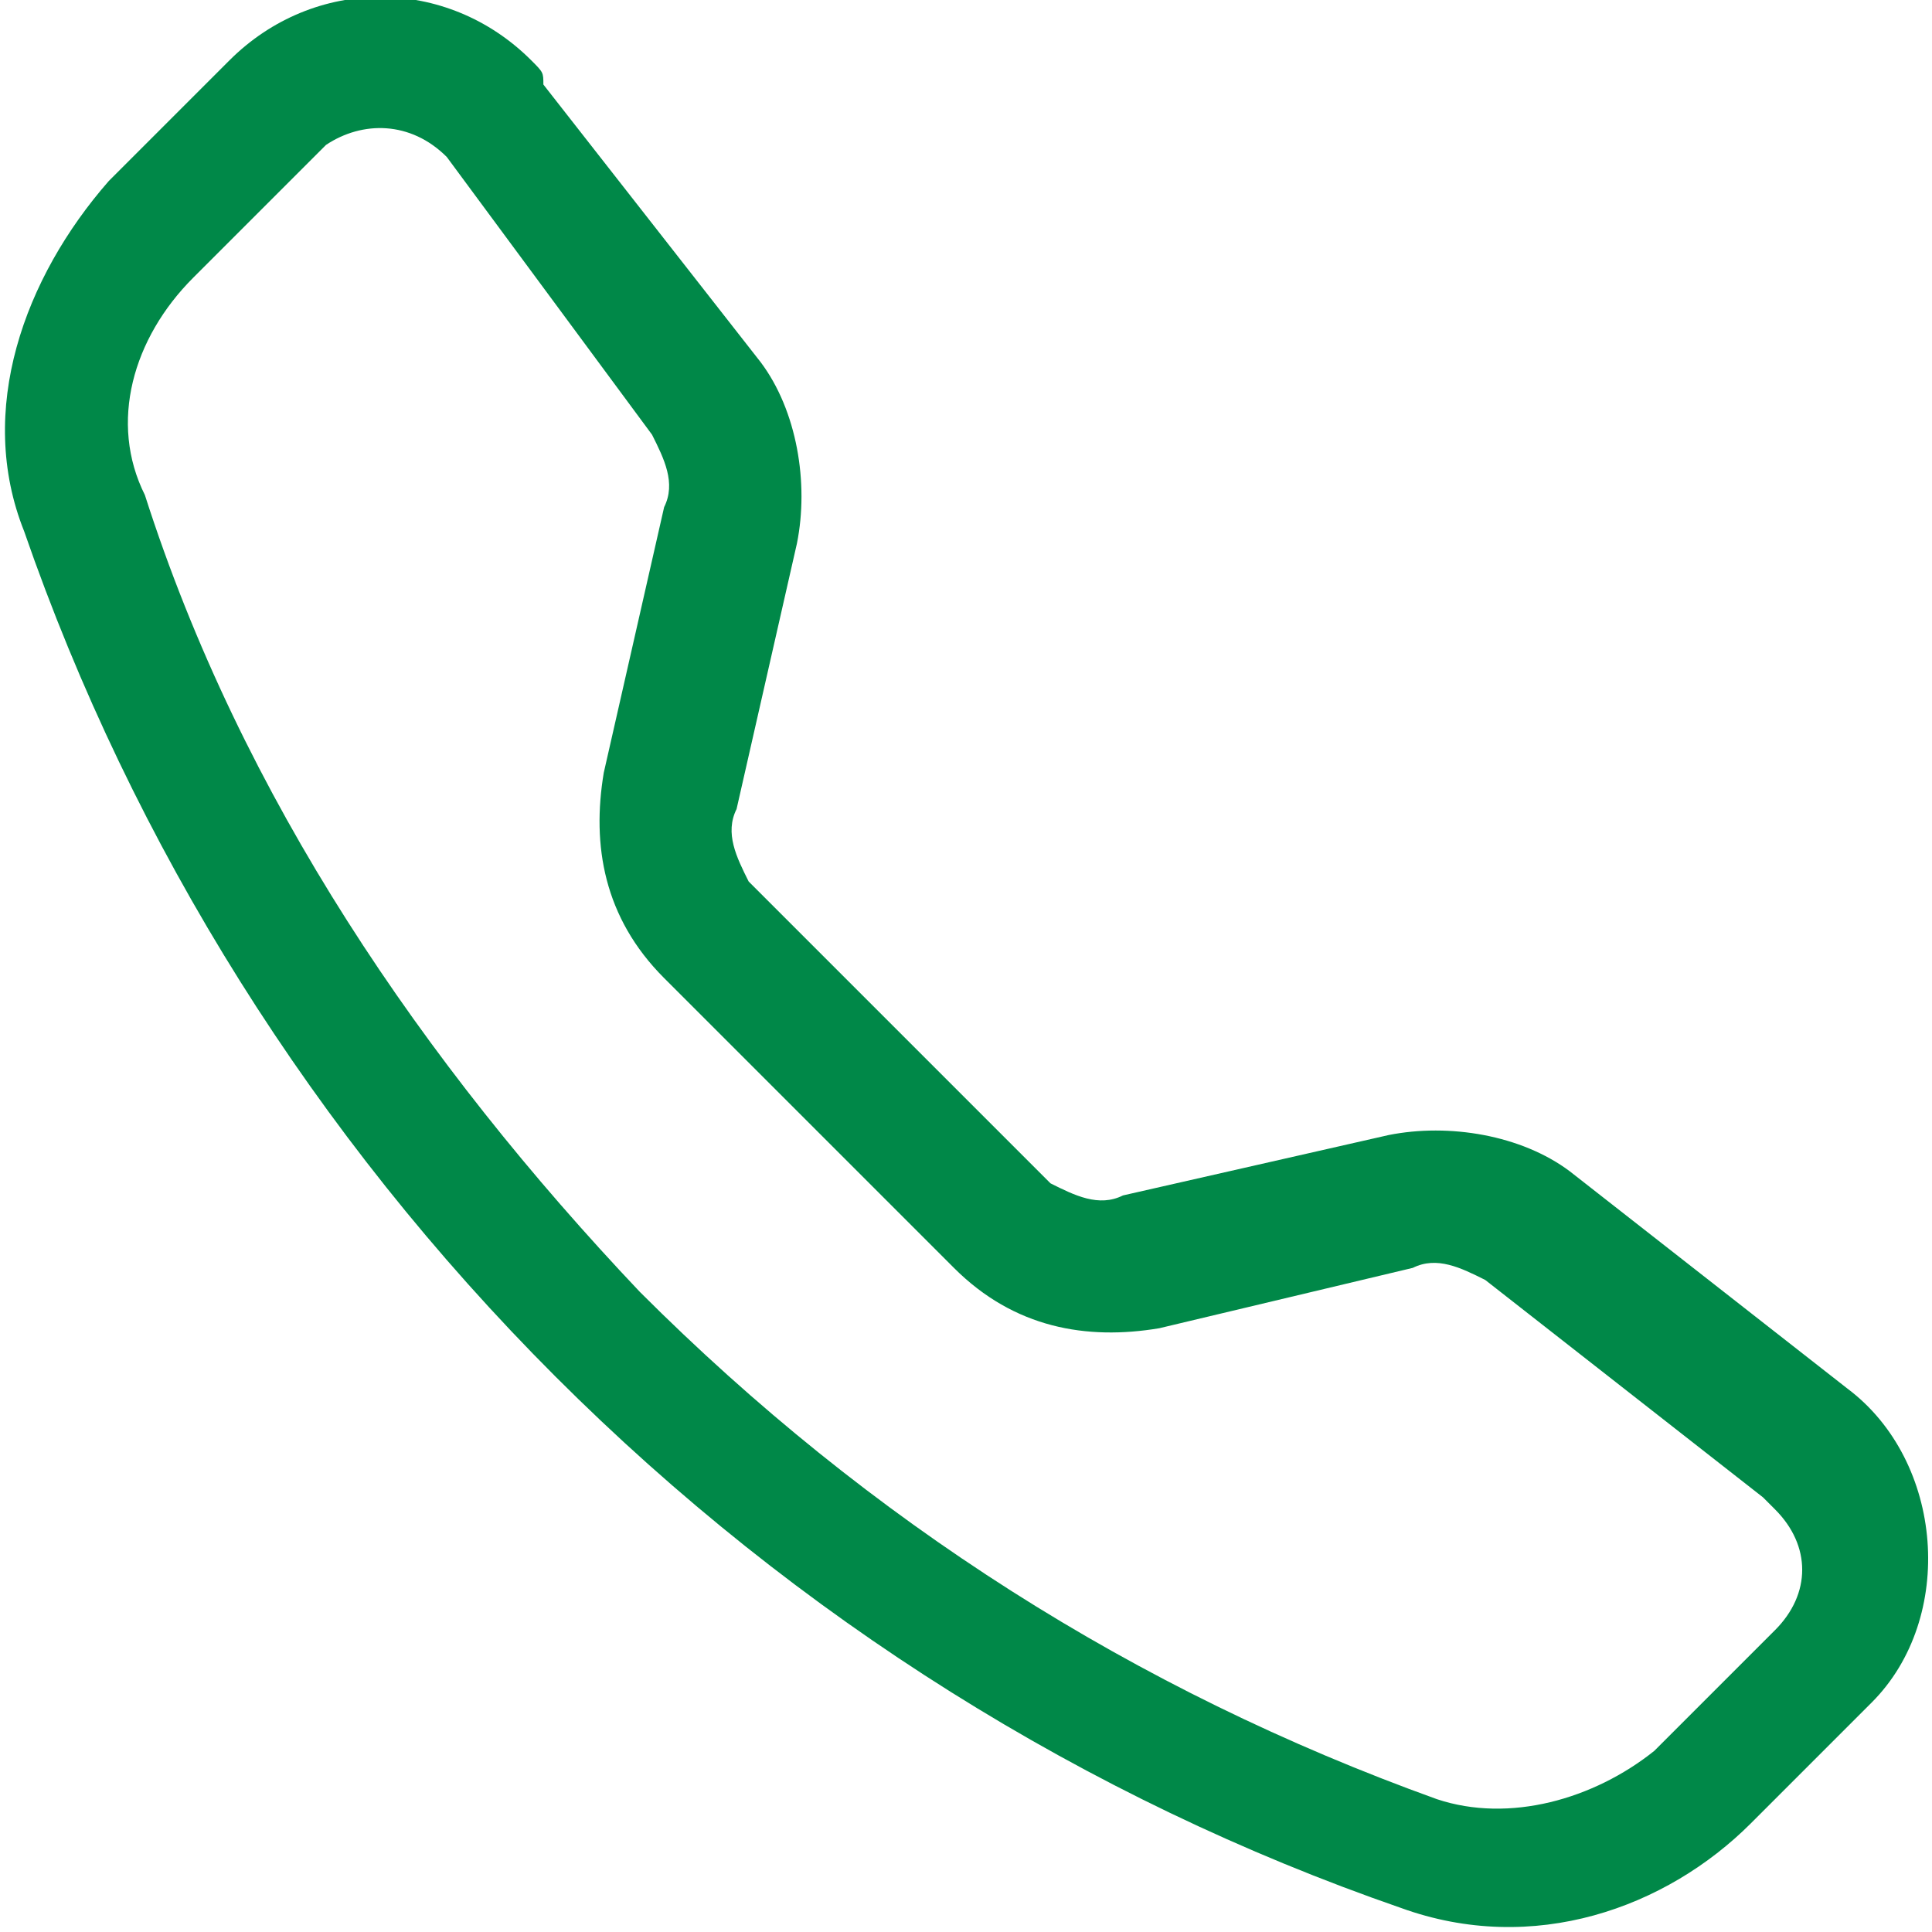 <?xml version="1.0" encoding="utf-8"?>
<!-- Generator: Adobe Illustrator 25.2.1, SVG Export Plug-In . SVG Version: 6.00 Build 0)  -->
<svg version="1.1" id="Ebene_1" xmlns="http://www.w3.org/2000/svg" xmlns:xlink="http://www.w3.org/1999/xlink" x="0px" y="0px"
	 viewBox="0 0 16 16" style="enable-background:new 0 0 16 16;" xml:space="preserve">
<style type="text/css">
	.st0{fill:#008848;}
</style>
<path class="st0" d="M3.7,1.3C3.4,1,3,1,2.7,1.2c0,0,0,0-0.1,0.1l-1,1C1.1,2.8,0.9,3.5,1.2,4.1C2,6.6,3.5,8.8,5.3,10.7
	c1.9,1.9,4.1,3.3,6.6,4.2c0.6,0.2,1.3,0,1.8-0.4l1-1c0.3-0.3,0.3-0.7,0-1c0,0,0,0-0.1-0.1l-2.3-1.8c-0.2-0.1-0.4-0.2-0.6-0.1L9.6,11
	c-0.6,0.1-1.2,0-1.7-0.5L5.5,8.1C5,7.6,4.9,7,5,6.4l0.5-2.2c0.1-0.2,0-0.4-0.1-0.6L3.7,1.3z M1.9,0.5c0.7-0.7,1.8-0.7,2.5,0
	c0.1,0.1,0.1,0.1,0.1,0.2L6.3,3c0.3,0.4,0.4,1,0.3,1.5L6.1,6.7C6,6.9,6.1,7.1,6.2,7.3l2.5,2.5C8.9,9.9,9.1,10,9.3,9.9l2.2-0.5
	c0.5-0.1,1.1,0,1.5,0.3l2.3,1.8c0.8,0.6,0.9,1.9,0.2,2.6l-1,1c-0.7,0.7-1.8,1.1-2.9,0.7c-2.6-0.9-5-2.4-7-4.4c-2-2-3.5-4.4-4.4-7
	c-0.4-1,0-2.1,0.7-2.9L1.9,0.5L1.9,0.5z"/>
</svg>
